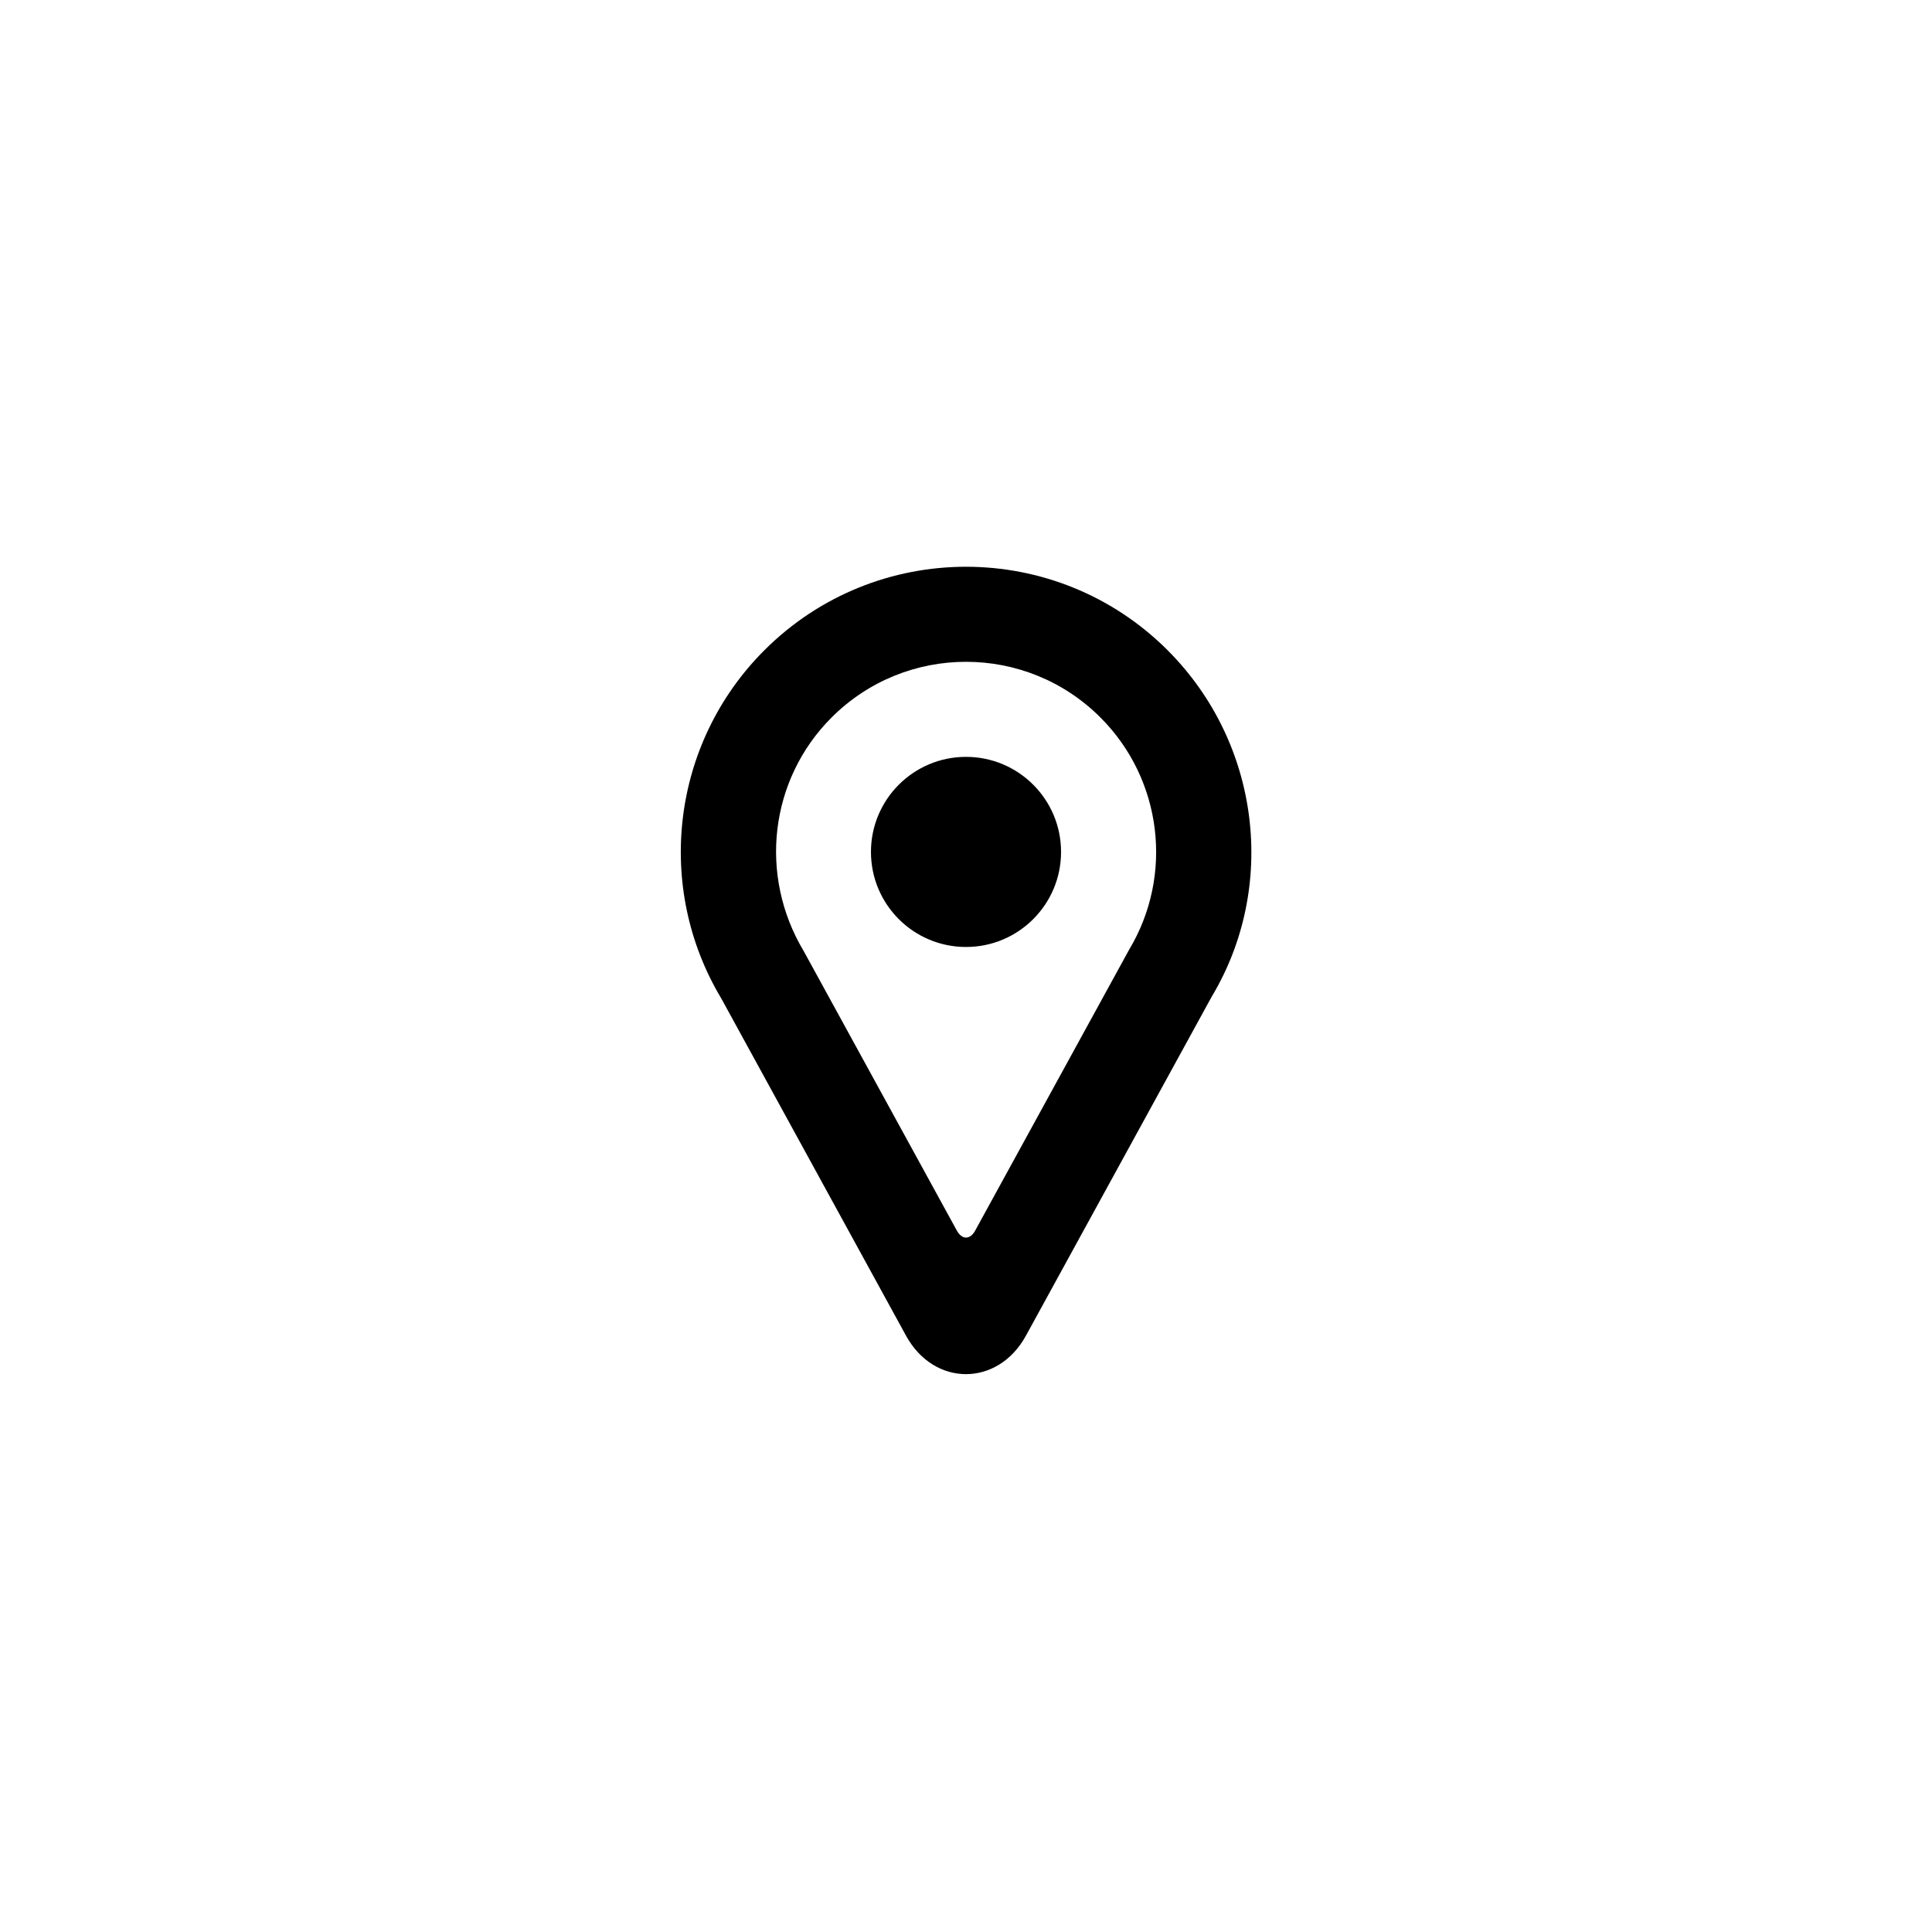 <?xml version="1.0" encoding="UTF-8"?>
<!-- The Best Svg Icon site in the world: iconSvg.co, Visit us! https://iconsvg.co -->
<svg fill="#000000" width="800px" height="800px" version="1.1" viewBox="144 144 512 512" xmlns="http://www.w3.org/2000/svg">
 <path d="m453.44 316.33c-29.516-29.512-77.363-29.512-106.88 0-24.656 24.652-29.102 62.766-11.414 92.266l48.961 89.375c7.457 13.609 24.344 13.57 31.777 0l49.207-89.801c17.445-29.074 12.996-67.188-11.656-91.84zm-96.441 79.734c-12.023-20.07-9.055-45.488 7.379-61.922 19.672-19.676 51.574-19.676 71.25 0 16.434 16.434 19.398 41.852 7.621 61.5l-40.828 74.496c-1.336 2.434-3.481 2.469-4.856-0.035zm43.004-1.105c13.91 0 25.188-11.277 25.188-25.191 0-13.91-11.277-25.191-25.188-25.191-13.914 0-25.191 11.281-25.191 25.191 0 13.914 11.277 25.191 25.191 25.191z" fill-rule="evenodd"/>
</svg>